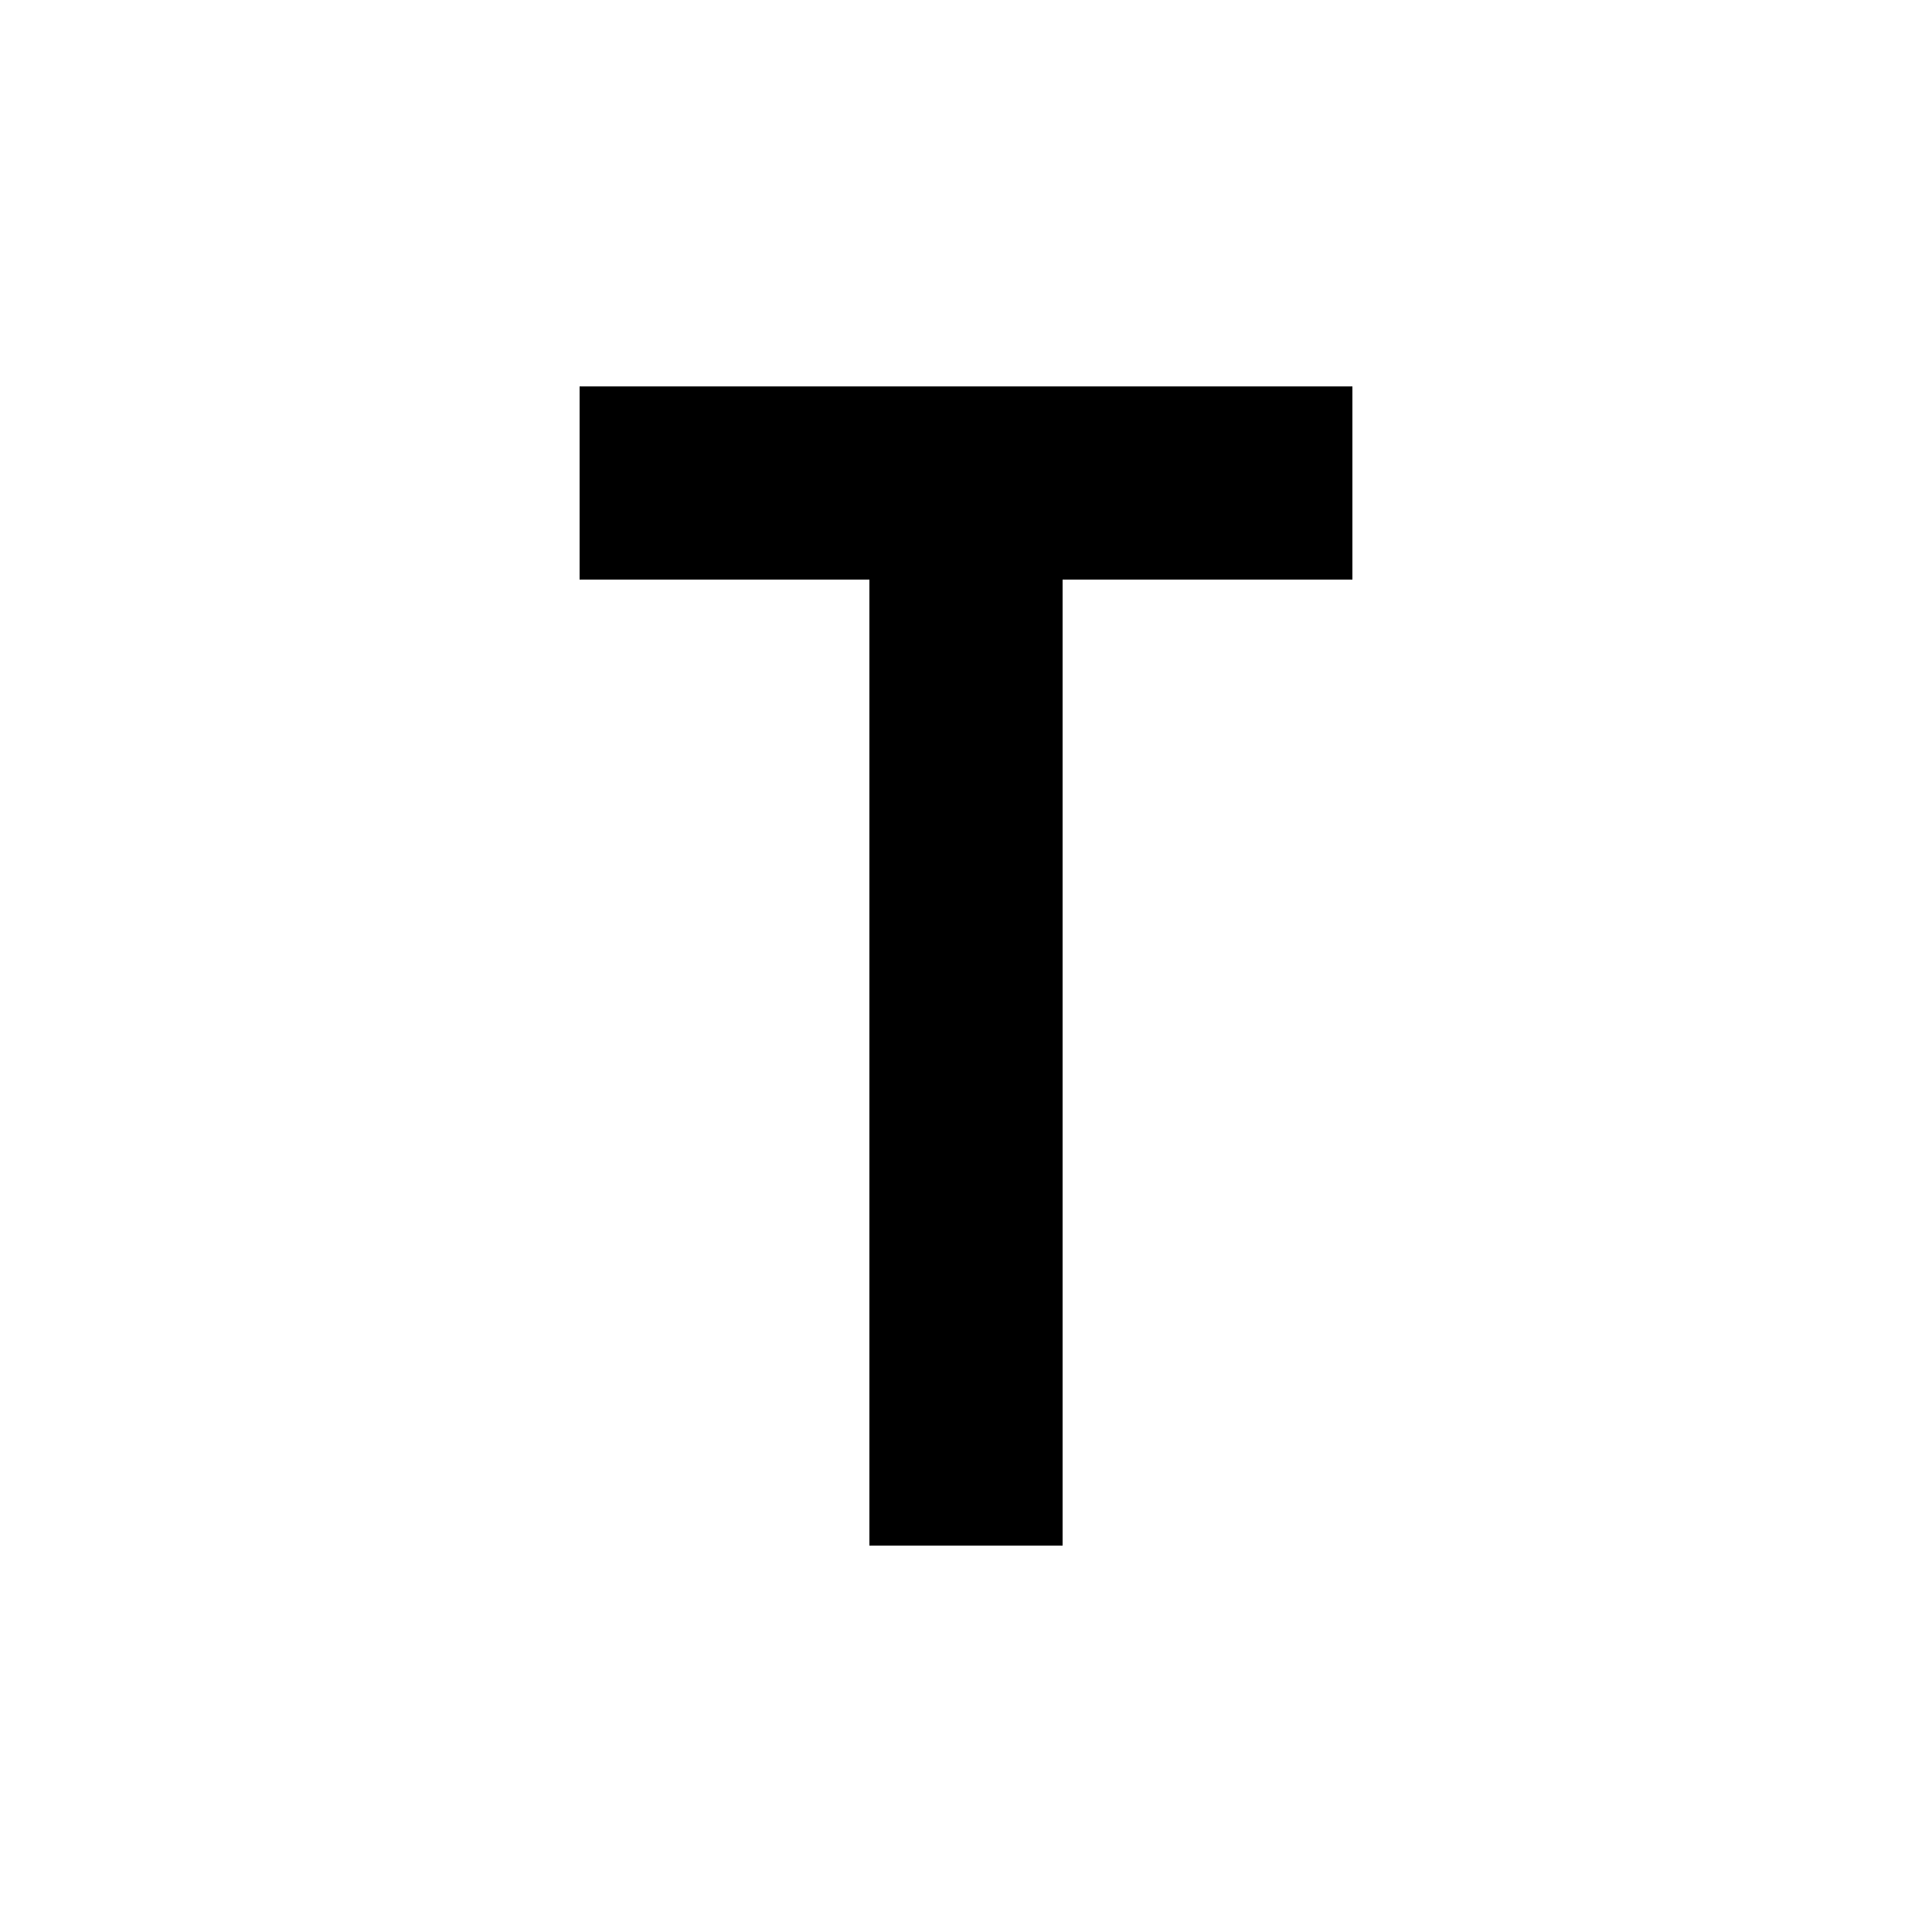 <svg xmlns="http://www.w3.org/2000/svg" viewBox="0 0 100 100" width="300" height="300">
  <rect width="100" height="100" fill="white"/>
  <path d="M30 20 H70 V30 H55 V80 H45 V30 H30 Z" fill="black"/>
</svg>

